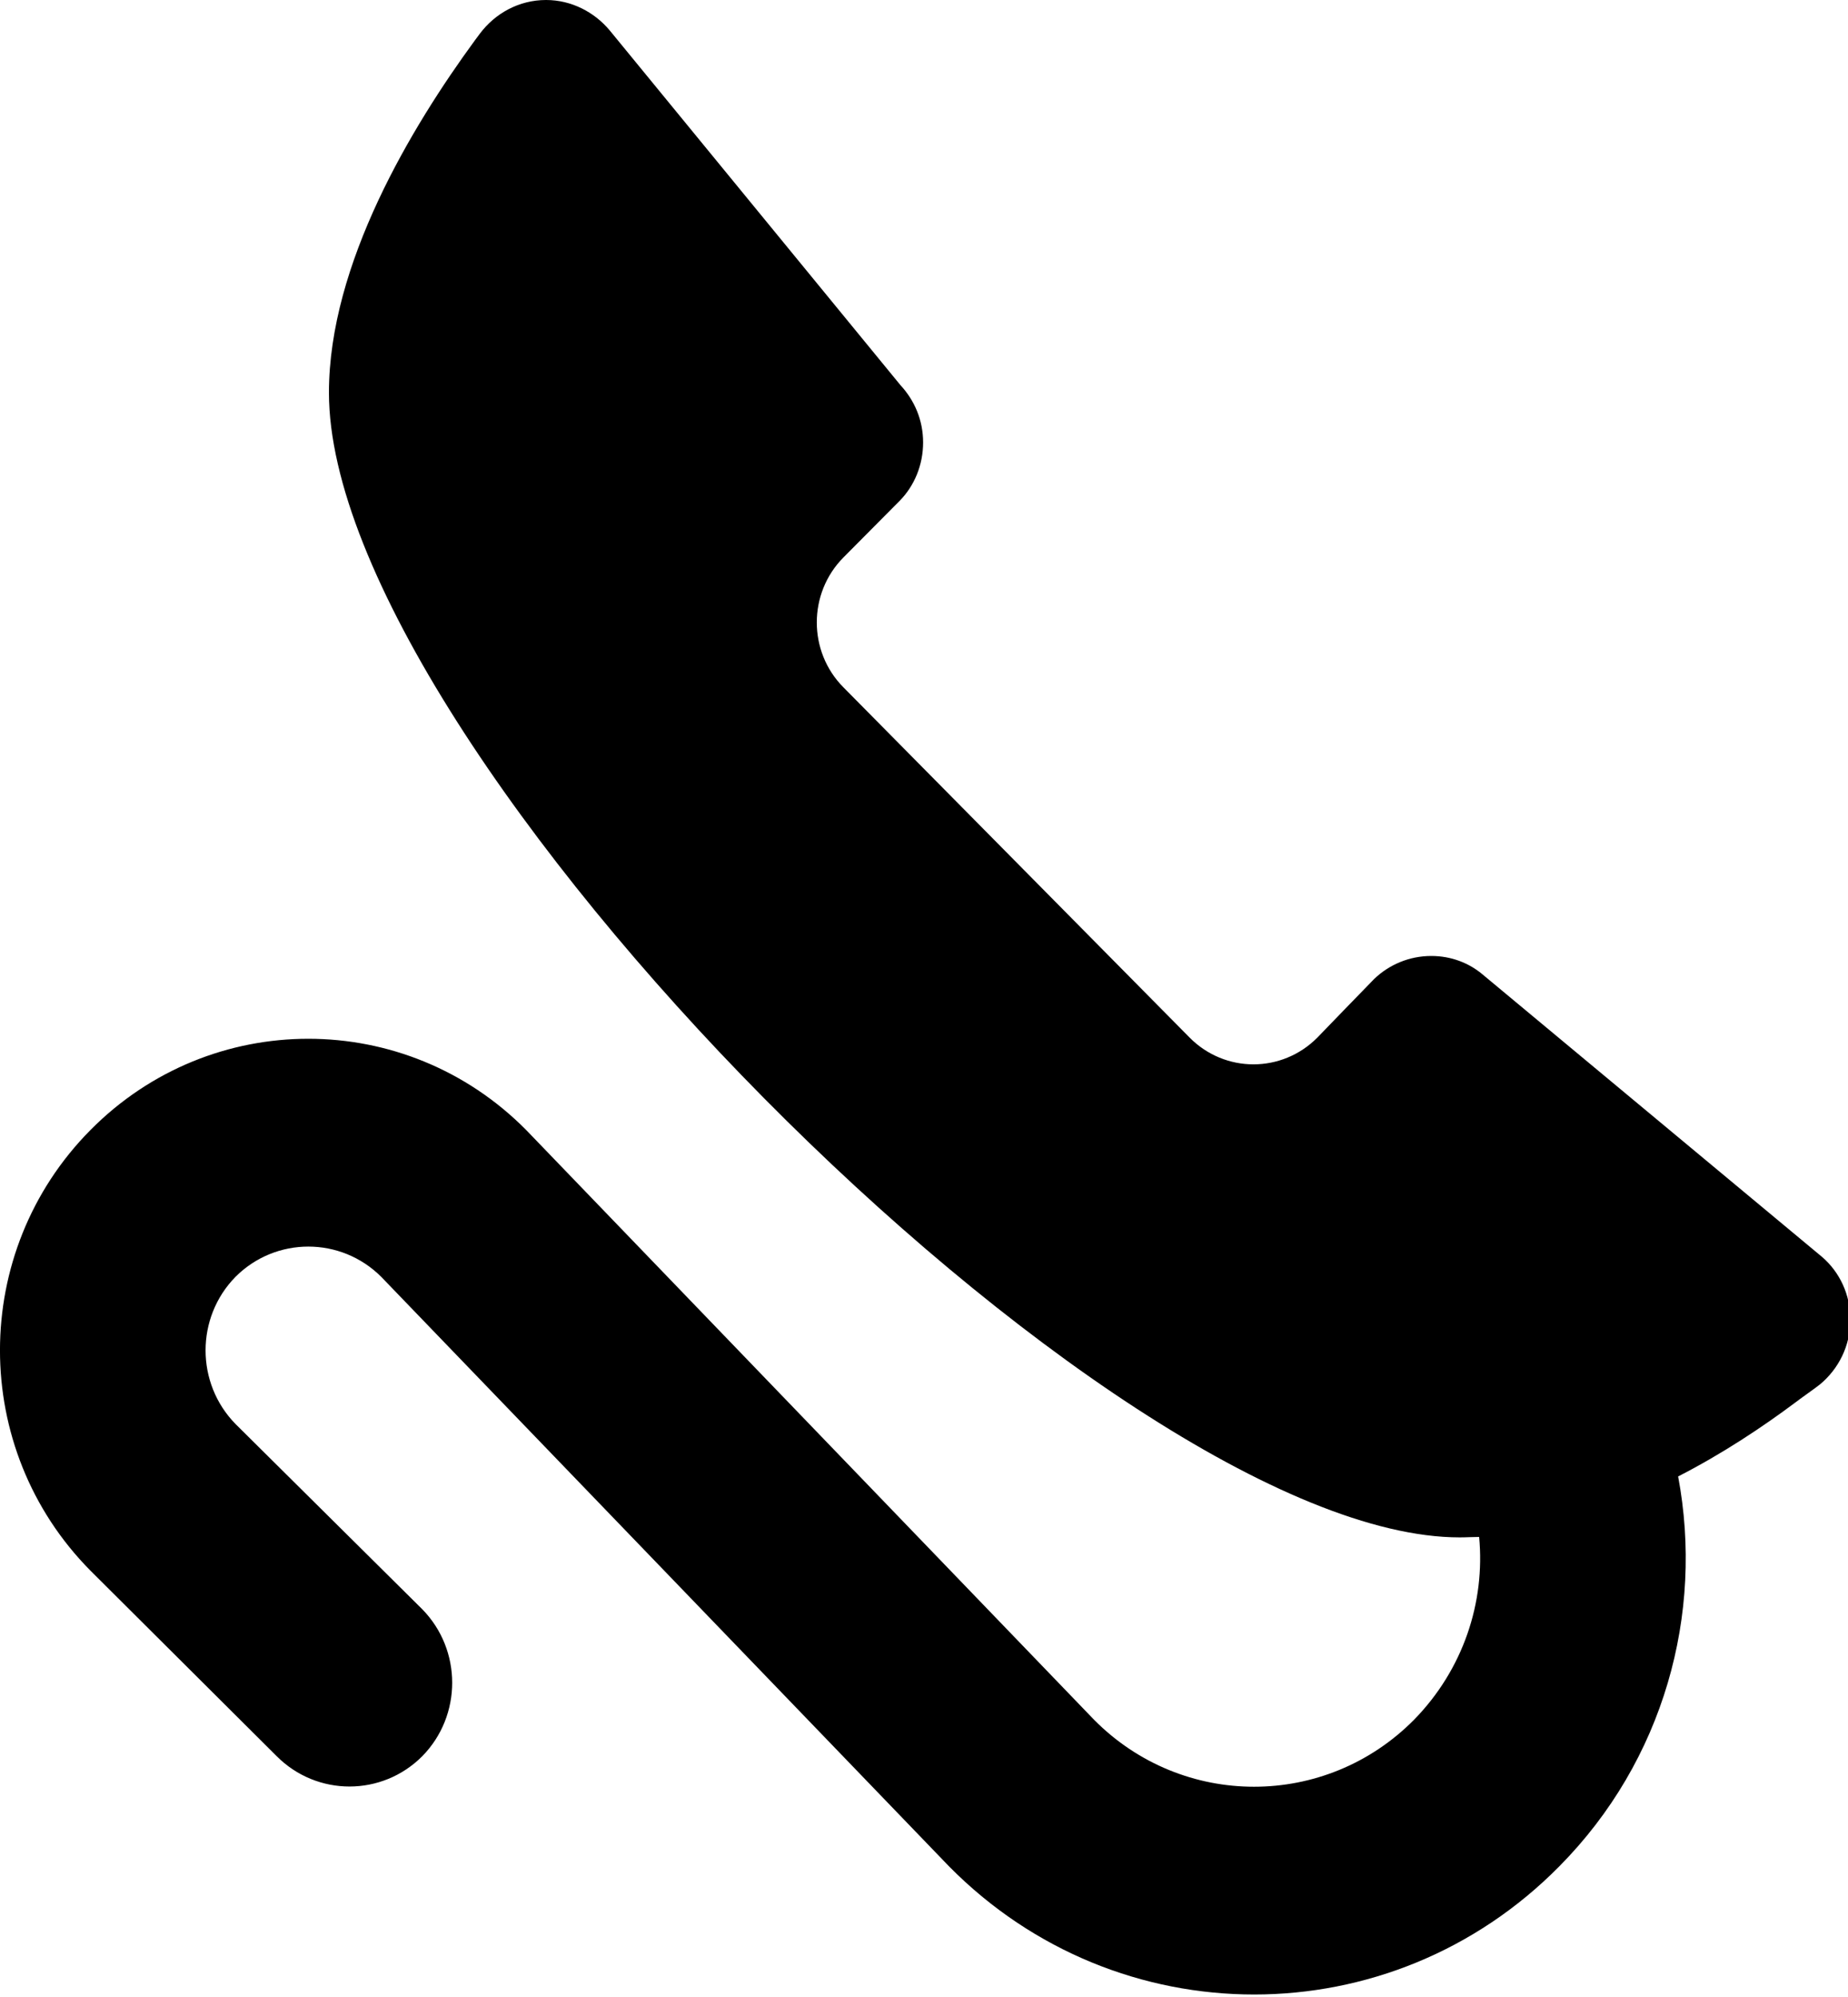 <?xml version="1.0" encoding="utf-8"?>
<!-- Generator: Adobe Illustrator 16.0.0, SVG Export Plug-In . SVG Version: 6.00 Build 0)  -->
<!DOCTYPE svg PUBLIC "-//W3C//DTD SVG 1.1//EN" "http://www.w3.org/Graphics/SVG/1.1/DTD/svg11.dtd">
<svg version="1.1" id="レイヤー_1" xmlns="http://www.w3.org/2000/svg" xmlns:xlink="http://www.w3.org/1999/xlink" x="0px"
	 y="0px" width="25px" height="27px" viewBox="0 0 25 27" enable-background="new 0 0 25 27" xml:space="preserve">
<path fill-rule="evenodd" clip-rule="evenodd" d="M12.838,25.233c2.281,2.311,5.976,2.311,8.257,0
	c1.417-1.431,1.956-3.415,1.607-5.271c0.601-0.308,1.14-0.667,1.59-1.003c0.05-0.04,0.273-0.196,0.327-0.24
	c0.252-0.208,0.413-0.521,0.413-0.877c0-0.338-0.144-0.64-0.378-0.844l-4.591-3.818c-0.188-0.161-0.433-0.255-0.7-0.255
	c-0.3,0-0.573,0.119-0.773,0.311c-0.077,0.077-0.768,0.792-0.768,0.792c-0.479,0.483-1.251,0.483-1.729,0l-4.684-4.736
	c-0.479-0.483-0.479-1.27,0-1.754l0.762-0.767c0.2-0.203,0.317-0.486,0.317-0.789c0-0.302-0.117-0.57-0.306-0.774L8.249,0.412
	C8.043,0.165,7.732,0,7.387,0C7.021,0,6.698,0.18,6.491,0.456l-0.067,0.09C5.568,1.715,4.45,3.568,4.45,5.309
	c0,4.797,10.592,15.477,15.298,15.477c0.089,0,0.176-0.006,0.262-0.006c0.083,0.883-0.214,1.791-0.881,2.472
	c-1.196,1.207-3.132,1.207-4.328,0l-7.682-7.973c-1.629-1.646-4.267-1.646-5.896,0c-1.631,1.646-1.631,4.309,0,5.956l2.52,2.509
	c0.545,0.547,1.425,0.547,1.97,0c0.539-0.549,0.539-1.436,0-1.986l-2.527-2.505c-0.54-0.551-0.54-1.44,0-1.99
	c0.545-0.545,1.425-0.545,1.971,0L12.838,25.233z"/>
</svg>
